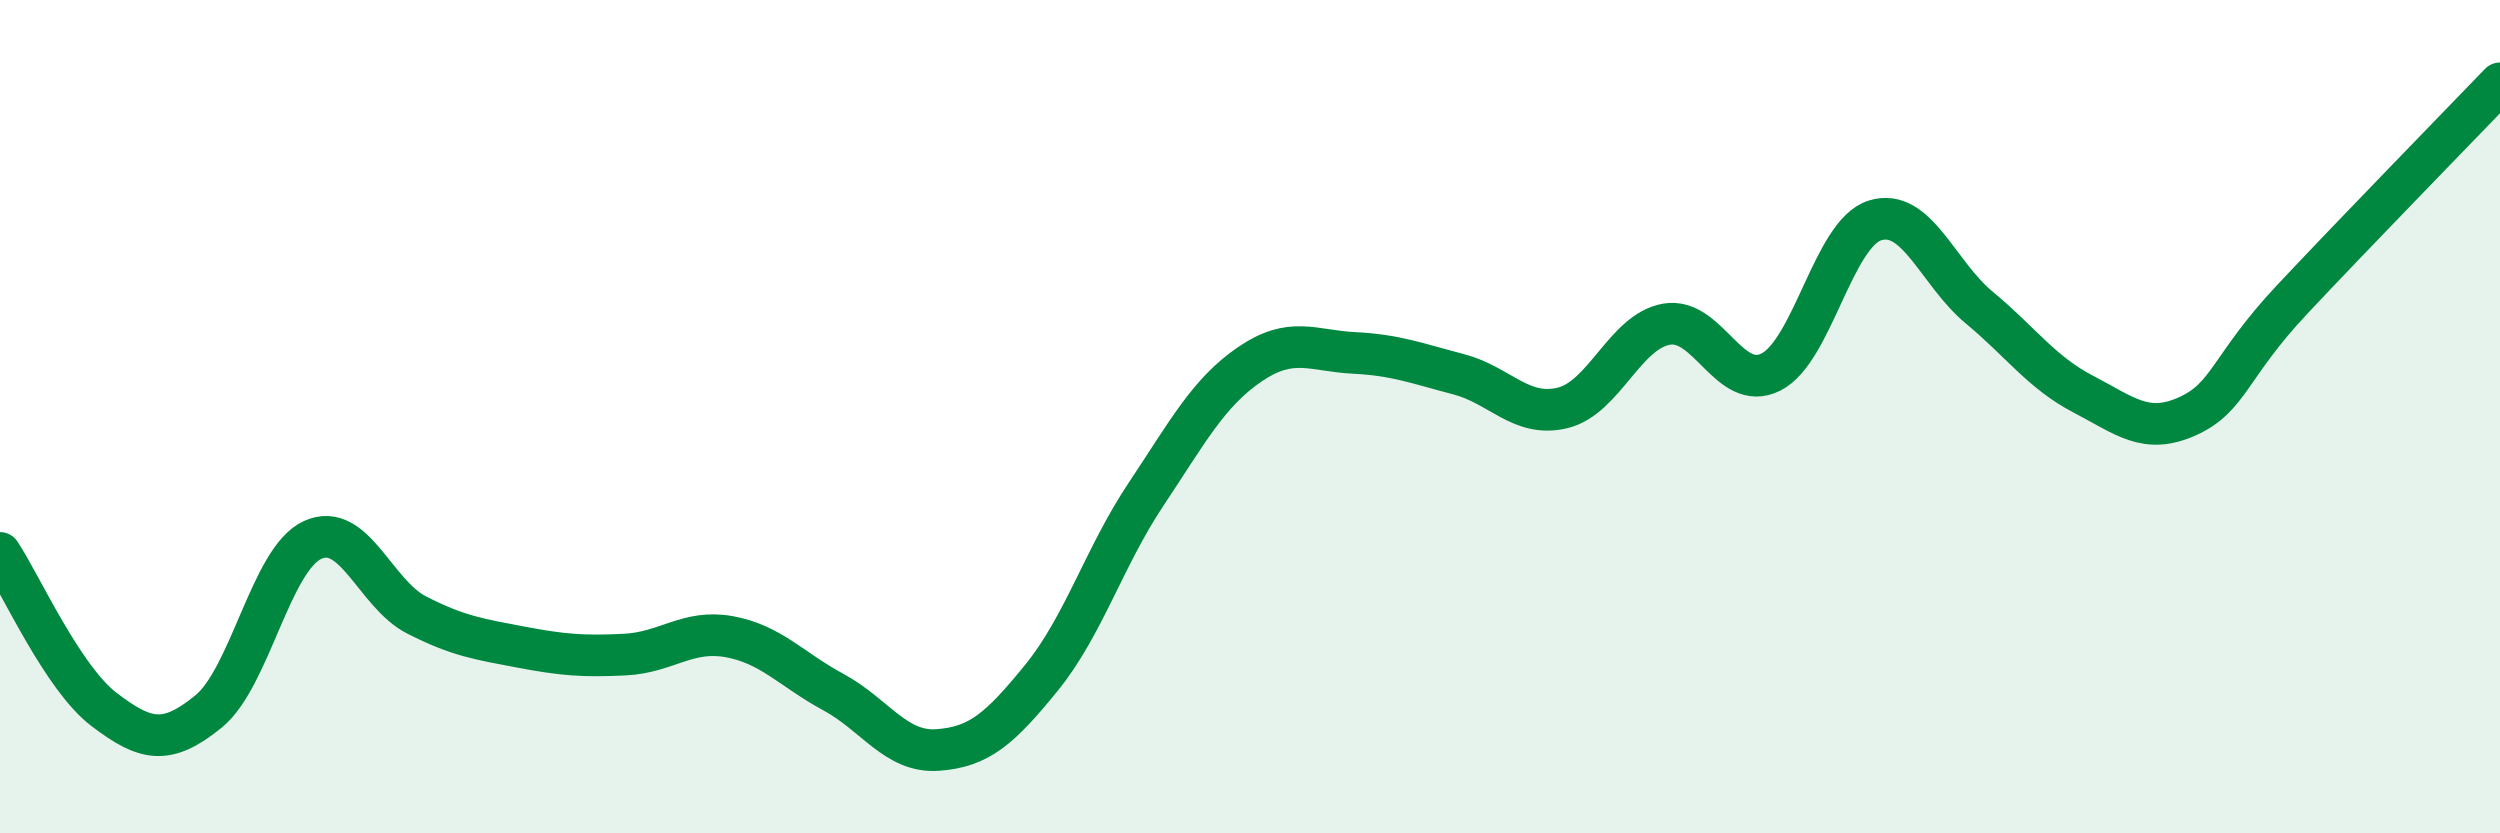 
    <svg width="60" height="20" viewBox="0 0 60 20" xmlns="http://www.w3.org/2000/svg">
      <path
        d="M 0,13.27 C 0.5,14.02 1.5,16.27 2.5,17.03 C 3.5,17.79 4,17.89 5,17.08 C 6,16.27 6.5,13.42 7.5,12.96 C 8.5,12.5 9,14.25 10,14.76 C 11,15.27 11.5,15.34 12.5,15.53 C 13.5,15.72 14,15.76 15,15.71 C 16,15.66 16.5,15.1 17.5,15.28 C 18.5,15.46 19,16.07 20,16.61 C 21,17.15 21.5,18.07 22.5,18 C 23.5,17.93 24,17.49 25,16.26 C 26,15.03 26.5,13.37 27.5,11.87 C 28.5,10.37 29,9.42 30,8.74 C 31,8.06 31.5,8.42 32.5,8.47 C 33.5,8.52 34,8.72 35,8.98 C 36,9.24 36.5,10.03 37.5,9.79 C 38.5,9.55 39,7.95 40,7.78 C 41,7.61 41.5,9.43 42.5,8.93 C 43.5,8.43 44,5.6 45,5.29 C 46,4.98 46.5,6.55 47.5,7.38 C 48.5,8.21 49,8.94 50,9.46 C 51,9.98 51.5,10.44 52.5,9.99 C 53.5,9.54 53.5,8.8 55,7.2 C 56.5,5.6 59,3.04 60,2L60 20L0 20Z"
        fill="#008740"
        opacity="0.1"
        stroke-linecap="round"
        stroke-linejoin="round"
      />
      <path
        d="M 0,13.27 C 0.5,14.02 1.5,16.27 2.5,17.03 C 3.5,17.79 4,17.89 5,17.08 C 6,16.27 6.5,13.42 7.5,12.96 C 8.5,12.5 9,14.25 10,14.76 C 11,15.27 11.5,15.34 12.5,15.53 C 13.5,15.72 14,15.76 15,15.71 C 16,15.66 16.5,15.1 17.5,15.28 C 18.5,15.46 19,16.07 20,16.61 C 21,17.15 21.5,18.07 22.5,18 C 23.5,17.93 24,17.49 25,16.26 C 26,15.03 26.5,13.37 27.5,11.87 C 28.5,10.37 29,9.42 30,8.74 C 31,8.06 31.5,8.42 32.5,8.47 C 33.5,8.52 34,8.72 35,8.98 C 36,9.24 36.5,10.03 37.5,9.79 C 38.5,9.55 39,7.95 40,7.78 C 41,7.61 41.5,9.43 42.5,8.93 C 43.5,8.43 44,5.6 45,5.29 C 46,4.98 46.5,6.55 47.5,7.38 C 48.5,8.21 49,8.94 50,9.46 C 51,9.98 51.5,10.44 52.5,9.99 C 53.5,9.54 53.5,8.8 55,7.2 C 56.5,5.6 59,3.04 60,2"
        stroke="#008740"
        stroke-width="1"
        fill="none"
        stroke-linecap="round"
        stroke-linejoin="round"
      />
    </svg>
  